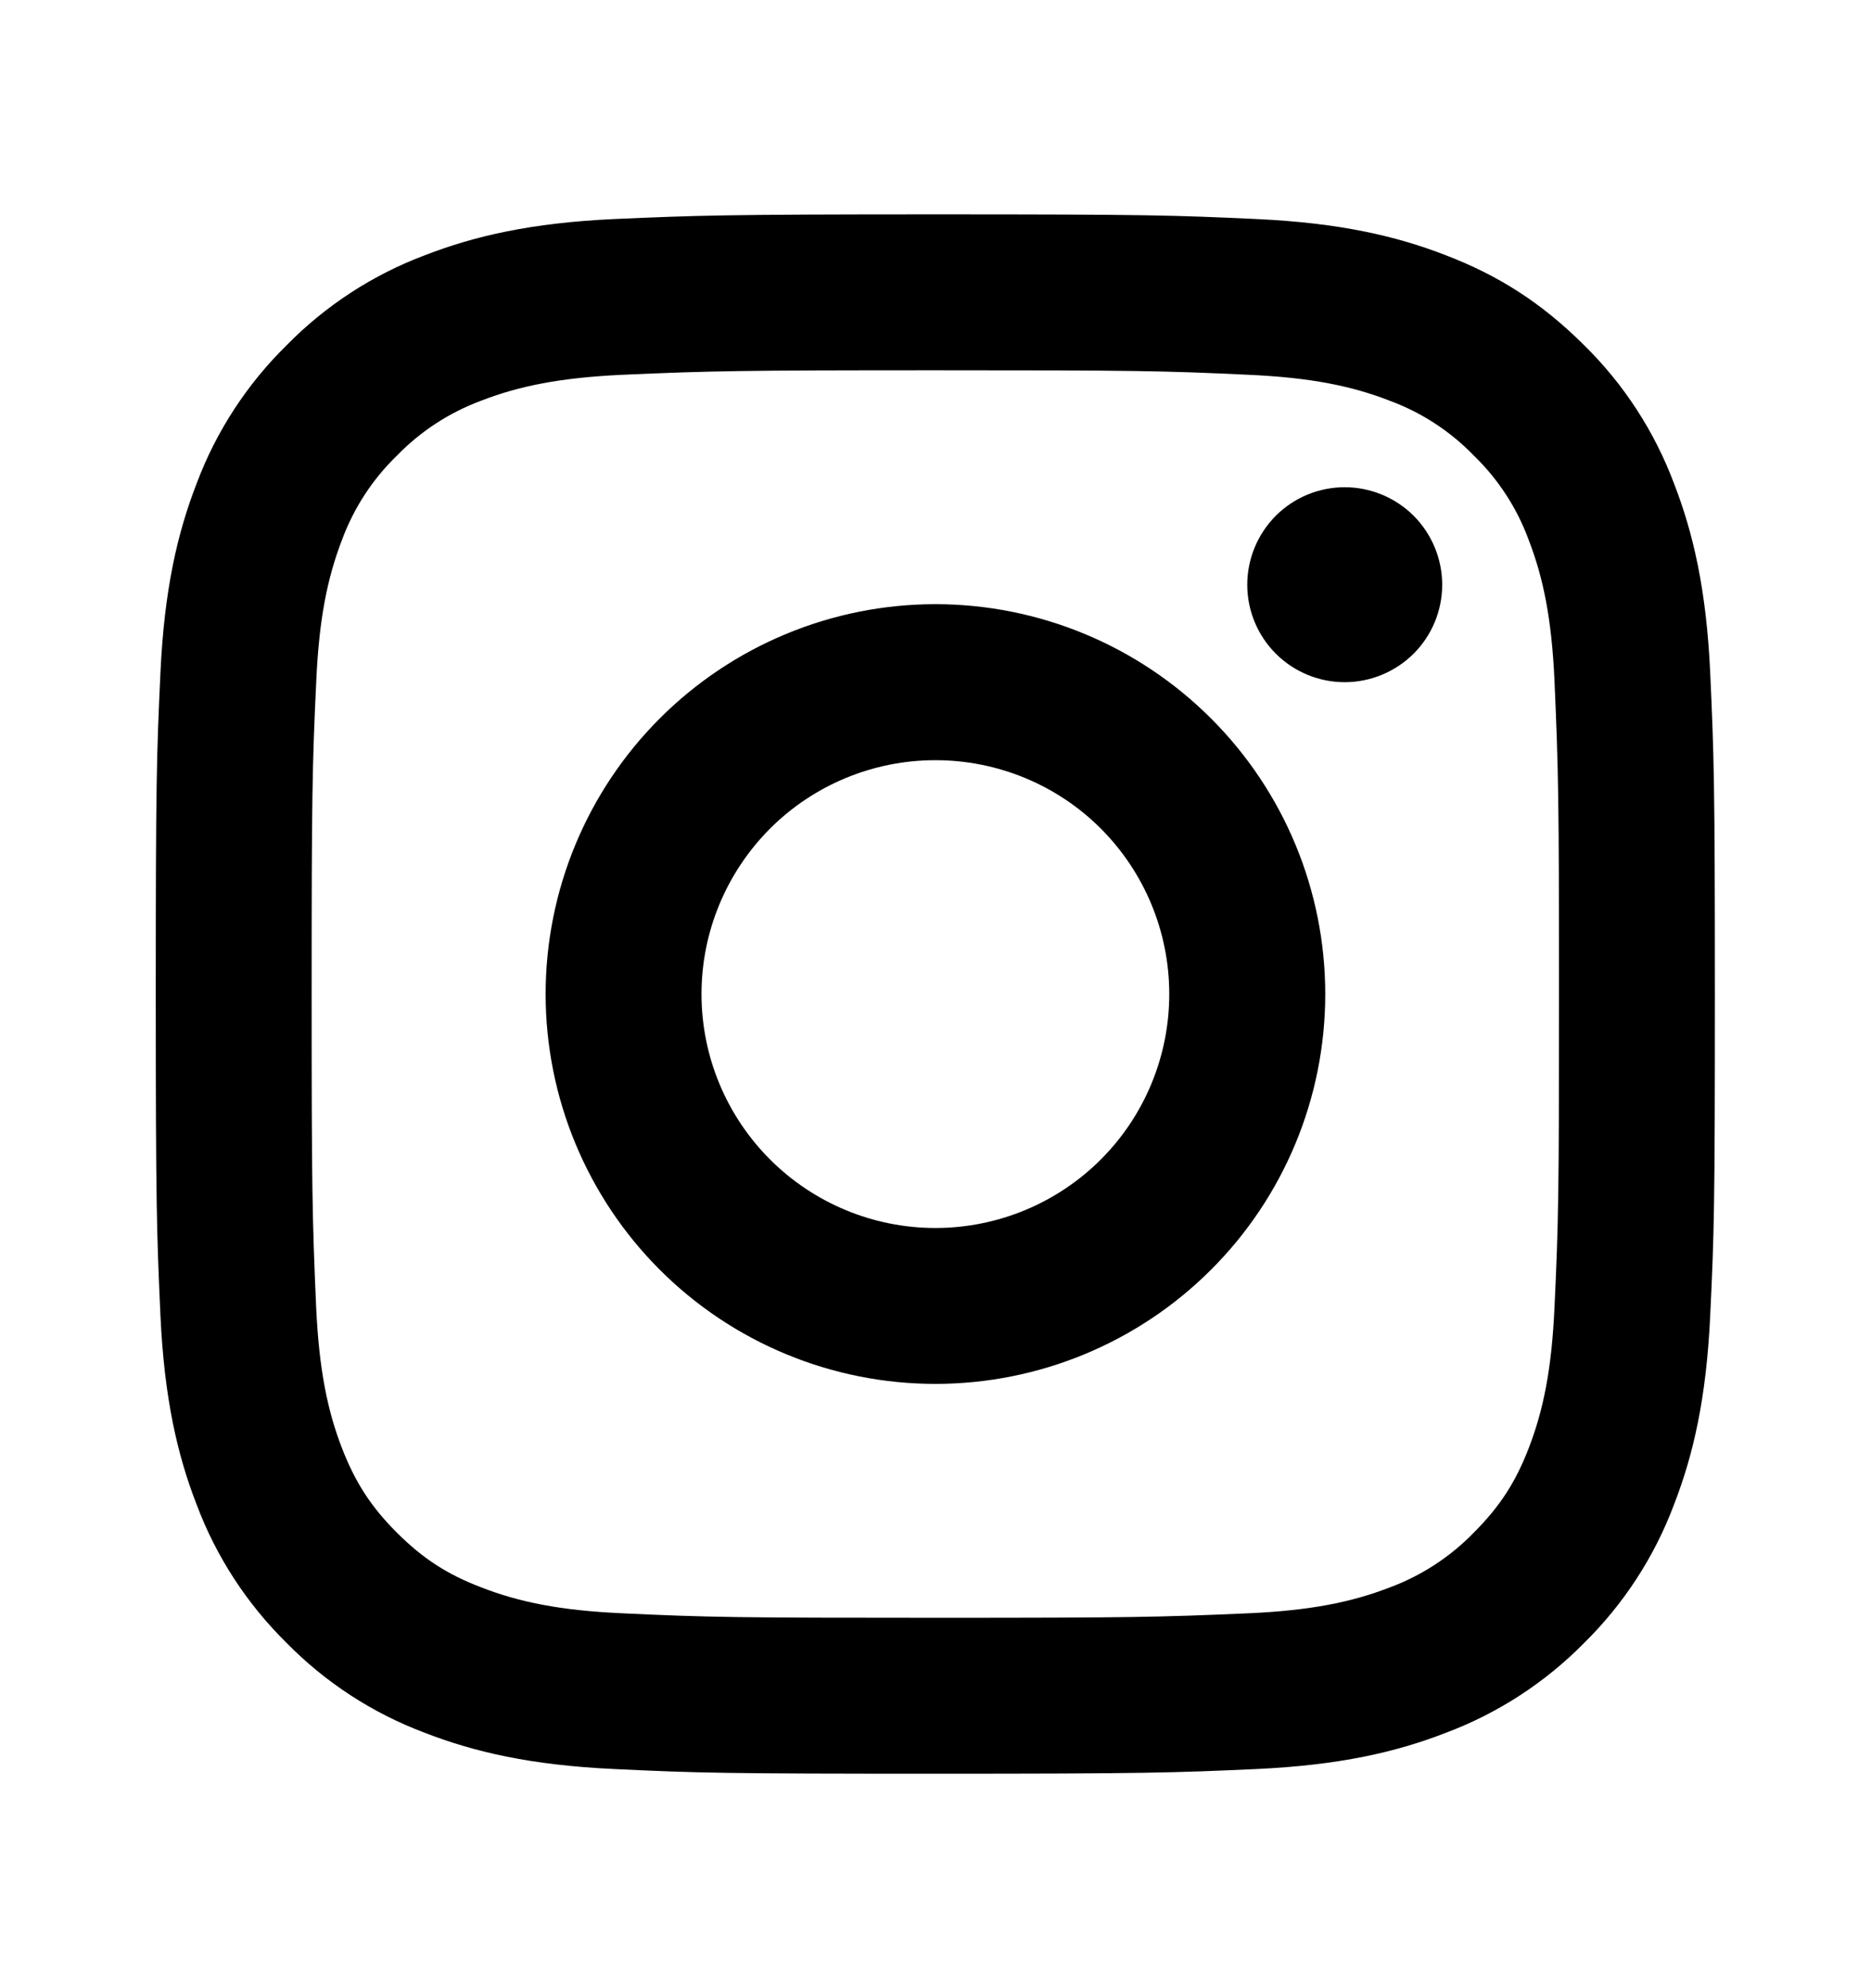 <svg width="16" height="17" viewBox="0 0 16 17" fill="none" xmlns="http://www.w3.org/2000/svg">
<path d="M7.999 6.5C7.469 6.5 6.96 6.71 6.585 7.085C6.21 7.461 5.999 7.969 5.999 8.5C5.999 9.03 6.21 9.539 6.585 9.914C6.96 10.289 7.469 10.5 7.999 10.5C8.53 10.5 9.039 10.289 9.414 9.914C9.789 9.539 9.999 9.03 9.999 8.5C9.999 7.969 9.789 7.461 9.414 7.085C9.039 6.71 8.53 6.5 7.999 6.5ZM7.999 5.166C8.883 5.166 9.731 5.518 10.356 6.143C10.982 6.768 11.333 7.616 11.333 8.5C11.333 9.384 10.982 10.232 10.356 10.857C9.731 11.482 8.883 11.833 7.999 11.833C7.115 11.833 6.267 11.482 5.642 10.857C5.017 10.232 4.666 9.384 4.666 8.5C4.666 7.616 5.017 6.768 5.642 6.143C6.267 5.518 7.115 5.166 7.999 5.166ZM12.333 5C12.333 5.221 12.245 5.433 12.089 5.589C11.932 5.745 11.72 5.833 11.499 5.833C11.278 5.833 11.066 5.745 10.91 5.589C10.754 5.433 10.666 5.221 10.666 5C10.666 4.779 10.754 4.567 10.91 4.41C11.066 4.254 11.278 4.166 11.499 4.166C11.72 4.166 11.932 4.254 12.089 4.41C12.245 4.567 12.333 4.779 12.333 5ZM7.999 3.166C6.35 3.166 6.081 3.171 5.313 3.205C4.791 3.23 4.44 3.3 4.115 3.426C3.843 3.527 3.597 3.687 3.395 3.895C3.186 4.097 3.026 4.343 2.925 4.615C2.799 4.942 2.729 5.292 2.705 5.814C2.67 6.55 2.665 6.807 2.665 8.5C2.665 10.15 2.67 10.418 2.704 11.186C2.729 11.708 2.799 12.059 2.925 12.384C3.038 12.674 3.171 12.882 3.393 13.104C3.617 13.328 3.826 13.462 4.113 13.572C4.442 13.7 4.793 13.77 5.313 13.794C6.049 13.829 6.306 13.833 7.999 13.833C9.649 13.833 9.917 13.828 10.685 13.794C11.206 13.77 11.557 13.7 11.883 13.574C12.155 13.473 12.401 13.313 12.603 13.105C12.827 12.881 12.961 12.672 13.072 12.385C13.199 12.057 13.269 11.706 13.293 11.185C13.328 10.45 13.332 10.192 13.332 8.5C13.332 6.85 13.327 6.581 13.293 5.814C13.269 5.292 13.198 4.94 13.072 4.615C12.972 4.343 12.812 4.097 12.603 3.895C12.402 3.687 12.155 3.526 11.883 3.426C11.557 3.299 11.206 3.229 10.685 3.205C9.949 3.17 9.692 3.166 7.999 3.166M7.999 1.833C9.81 1.833 10.036 1.84 10.747 1.873C11.457 1.906 11.941 2.018 12.365 2.183C12.805 2.352 13.176 2.582 13.547 2.952C13.886 3.285 14.148 3.688 14.315 4.133C14.48 4.558 14.592 5.042 14.625 5.752C14.657 6.462 14.665 6.688 14.665 8.5C14.665 10.311 14.659 10.537 14.625 11.248C14.592 11.958 14.48 12.441 14.315 12.866C14.148 13.311 13.886 13.714 13.547 14.048C13.213 14.387 12.81 14.649 12.365 14.816C11.941 14.981 11.457 15.093 10.747 15.126C10.036 15.158 9.81 15.166 7.999 15.166C6.187 15.166 5.961 15.16 5.25 15.126C4.541 15.093 4.057 14.981 3.632 14.816C3.187 14.649 2.784 14.387 2.451 14.048C2.112 13.714 1.849 13.311 1.682 12.866C1.517 12.442 1.405 11.958 1.372 11.248C1.34 10.537 1.332 10.311 1.332 8.5C1.332 6.688 1.339 6.462 1.372 5.752C1.405 5.041 1.517 4.558 1.682 4.133C1.849 3.688 2.112 3.285 2.451 2.952C2.784 2.613 3.187 2.35 3.632 2.183C4.057 2.018 4.54 1.906 5.25 1.873C5.962 1.842 6.188 1.833 7.999 1.833" fill="black"/>
</svg>
